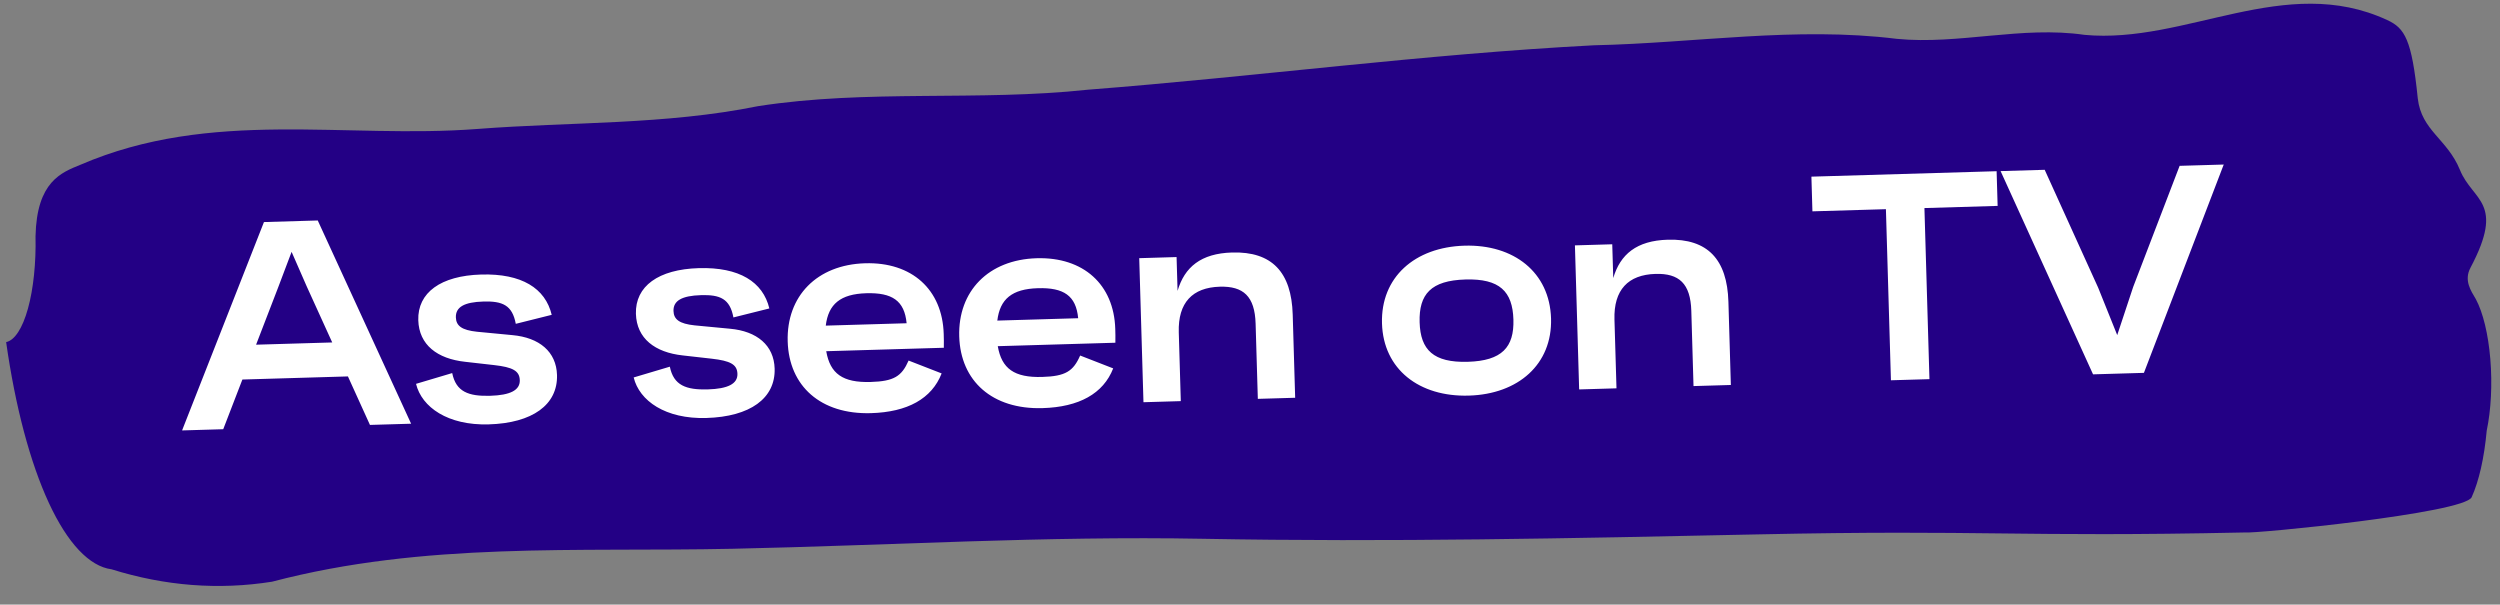 <svg width="153" height="37" viewBox="0 0 153 37" fill="none" xmlns="http://www.w3.org/2000/svg">
<rect x="0" y="0" width="153" height="37" fill="#808080" stroke="none"/>
<path d="M0.376 20.937C0.898 20.827 1.375 20.095 1.71 18.89C2.044 17.686 2.21 16.1 2.174 14.457C2.248 11.106 3.76 10.558 4.924 10.083C12.945 6.627 21.121 8.515 29.223 7.892C34.961 7.449 40.691 7.649 46.392 6.497C53.105 5.453 59.857 6.212 66.577 5.49C76.858 4.692 87.127 3.314 97.559 2.771C103.735 2.64 109.892 1.607 116.088 2.378C119.885 2.748 123.733 1.572 127.576 2.134C133.767 2.711 139.853 -1.669 146.094 1.226C147.175 1.718 147.602 2.418 147.967 6.018C148.195 8.01 149.77 8.491 150.552 10.407C151.334 12.323 153.333 12.345 151.194 16.384C150.778 17.166 151.224 17.801 151.523 18.31C151.74 18.714 151.931 19.249 152.083 19.88C152.235 20.512 152.346 21.227 152.408 21.981C152.471 22.735 152.483 23.512 152.445 24.263C152.407 25.014 152.32 25.724 152.188 26.348C152.037 28.011 151.713 29.443 151.266 30.428C150.819 31.413 137.943 32.675 137.38 32.587C123.339 32.885 121.606 32.407 107.565 32.705C96.263 32.945 84.919 33.186 73.648 32.974C64.025 32.791 54.398 33.382 44.825 33.585C35.252 33.788 25.99 33.148 16.65 35.6C13.389 36.118 10.107 35.865 6.829 34.842C5.473 34.664 4.139 33.253 2.992 30.782C1.846 28.311 0.936 24.889 0.376 20.937Z" fill="#230085"/>
<path d="M22.641 26.005L25.16 25.931L19.446 13.493L16.154 13.59L11.143 26.342L13.662 26.268L14.834 23.227L21.293 23.037L22.641 26.005ZM15.672 21.095L17.027 17.58L17.846 15.413L18.772 17.529L20.332 20.958L15.672 21.095ZM29.91 25.972C32.591 25.893 34.142 24.767 34.089 22.95C34.047 21.528 33.013 20.658 31.352 20.509L29.185 20.302C28.264 20.203 27.914 19.944 27.899 19.422C27.881 18.792 28.412 18.488 29.581 18.454C30.751 18.42 31.352 18.672 31.566 19.818L33.765 19.268C33.375 17.64 31.926 16.729 29.443 16.801C26.978 16.874 25.549 17.906 25.599 19.597C25.643 21.109 26.767 21.958 28.465 22.142L30.236 22.343C31.374 22.471 31.795 22.693 31.811 23.269C31.829 23.88 31.226 24.186 30.003 24.222C28.671 24.261 27.907 23.977 27.675 22.832L25.461 23.491C25.809 24.921 27.409 26.045 29.91 25.972ZM43.229 25.581C45.91 25.502 47.462 24.376 47.408 22.559C47.367 21.137 46.333 20.267 44.672 20.118L42.505 19.912C41.583 19.813 41.233 19.553 41.218 19.031C41.2 18.401 41.731 18.098 42.901 18.063C44.07 18.029 44.672 18.281 44.885 19.427L47.084 18.877C46.694 17.25 45.245 16.338 42.762 16.41C40.297 16.483 38.869 17.515 38.918 19.206C38.963 20.718 40.086 21.567 41.784 21.752L43.555 21.952C44.693 22.08 45.114 22.302 45.131 22.878C45.149 23.49 44.545 23.795 43.322 23.831C41.99 23.87 41.226 23.587 40.994 22.441L38.781 23.1C39.129 24.531 40.728 25.654 43.229 25.581ZM57.755 20.436C57.675 17.72 55.807 16.028 52.946 16.112C49.995 16.198 48.125 18.126 48.207 20.897C48.287 23.632 50.229 25.375 53.306 25.285C55.536 25.22 57.025 24.402 57.628 22.853L55.606 22.066C55.184 23.033 54.707 23.335 53.285 23.377C51.576 23.427 50.804 22.873 50.565 21.494L57.762 21.283C57.769 20.922 57.764 20.724 57.755 20.436ZM53.018 17.946C54.601 17.9 55.354 18.4 55.485 19.783L50.537 19.928C50.697 18.609 51.435 17.993 53.018 17.946ZM68.254 20.128C68.174 17.412 66.306 15.72 63.445 15.804C60.494 15.89 58.624 17.818 58.705 20.589C58.786 23.323 60.728 25.067 63.804 24.977C66.035 24.912 67.524 24.093 68.127 22.545L66.105 21.758C65.683 22.725 65.206 23.027 63.784 23.069C62.075 23.119 61.302 22.565 61.064 21.186L68.261 20.975C68.268 20.614 68.262 20.416 68.254 20.128ZM63.517 17.638C65.1 17.592 65.853 18.092 65.984 19.475L61.036 19.62C61.195 18.301 61.934 17.685 63.517 17.638ZM75.401 15.453C73.494 15.509 72.492 16.349 72.067 17.802L72.006 15.732L69.721 15.8L69.98 24.616L72.265 24.549L72.141 20.338C72.088 18.521 72.979 17.595 74.652 17.546C76.092 17.503 76.794 18.131 76.843 19.804L76.979 24.41L79.264 24.343L79.114 19.252C79.038 16.661 77.848 15.381 75.401 15.453ZM89.625 15.035C86.584 15.125 84.495 16.969 84.578 19.793C84.66 22.6 86.853 24.301 89.894 24.211C92.917 24.123 95.006 22.297 94.924 19.49C94.841 16.665 92.647 14.947 89.625 15.035ZM89.833 22.142C87.728 22.204 86.931 21.417 86.881 19.726C86.83 17.999 87.58 17.166 89.685 17.105C91.772 17.043 92.57 17.83 92.621 19.557C92.67 21.249 91.92 22.081 89.833 22.142ZM102.066 14.67C100.158 14.726 99.157 15.566 98.731 17.019L98.67 14.95L96.385 15.017L96.644 23.833L98.929 23.766L98.805 19.556C98.752 17.739 99.643 16.812 101.317 16.763C102.756 16.721 103.459 17.349 103.508 19.022L103.643 23.628L105.928 23.561L105.779 18.469C105.703 15.878 104.512 14.598 102.066 14.67ZM122.193 10.478L110.858 10.811L110.92 12.934L115.418 12.802L115.725 23.273L118.082 23.204L117.775 12.733L122.255 12.601L122.193 10.478ZM133.393 10.149L130.55 17.562L129.574 20.508L128.408 17.607L125.135 10.392L122.436 10.471L128.095 22.91L131.208 22.819L136.092 10.07L133.393 10.149Z" fill="white"/>
</svg>
